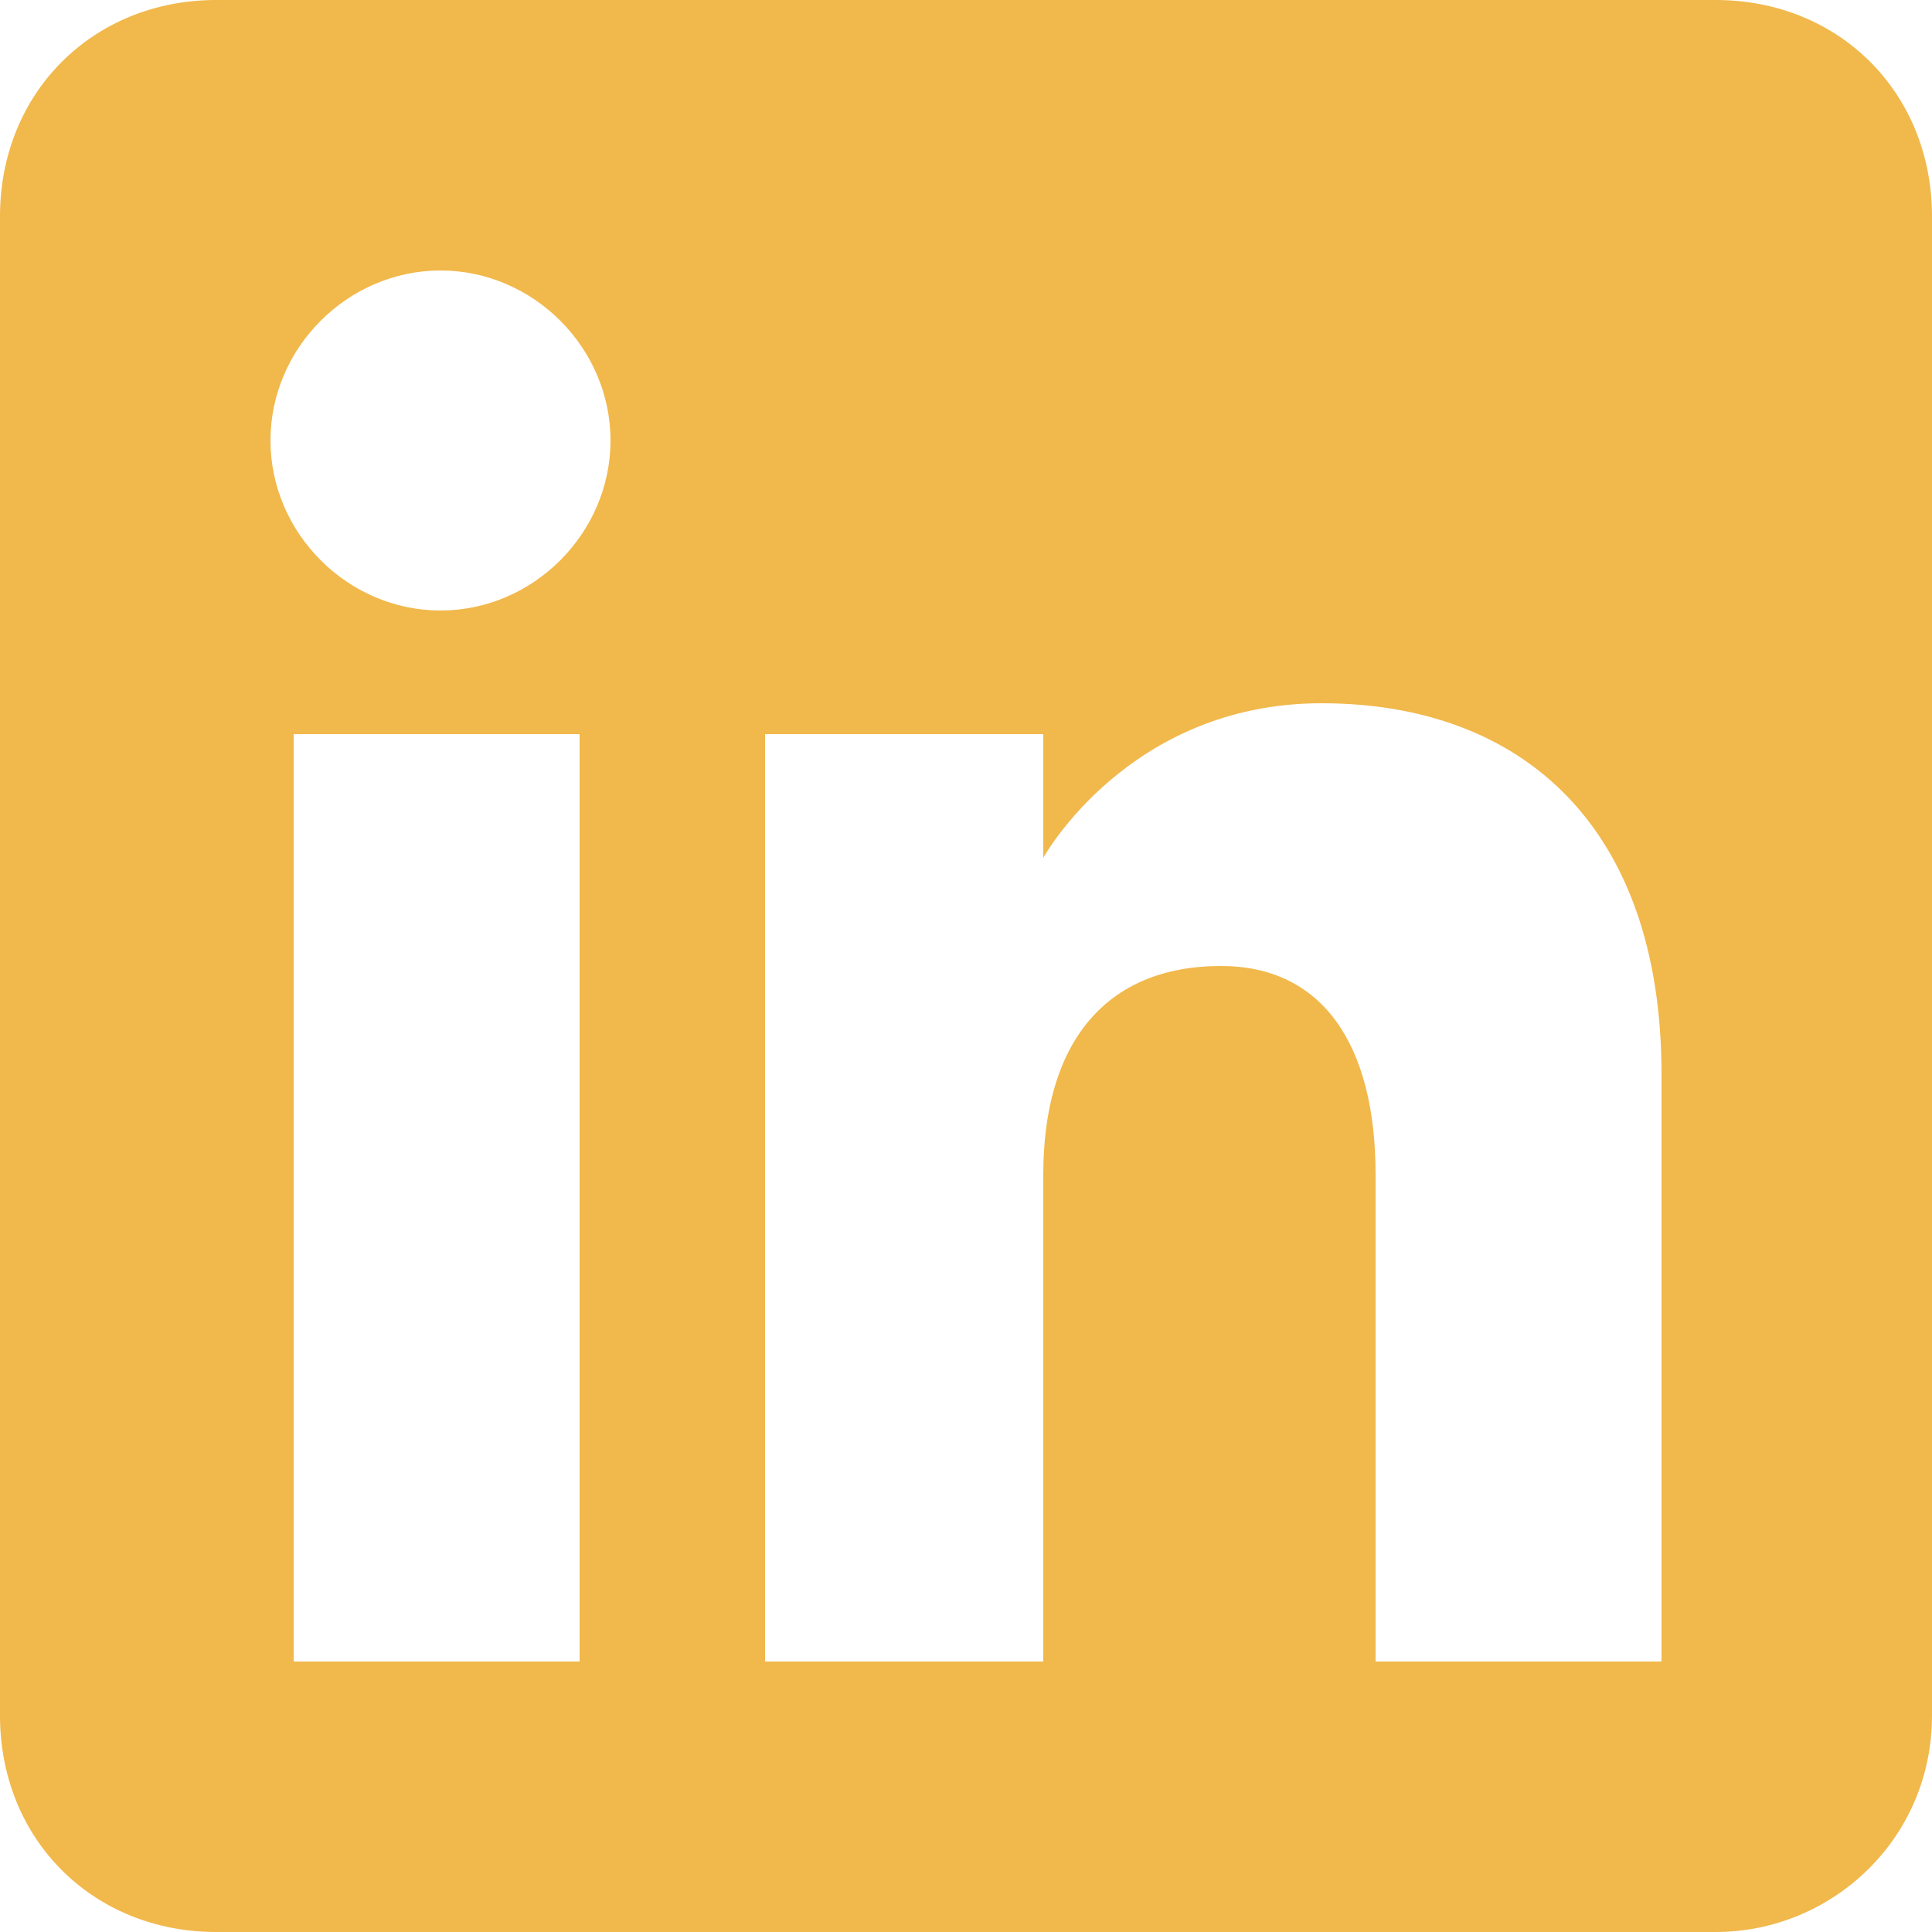 <?xml version="1.0" encoding="utf-8"?>
<!-- Generator: Adobe Illustrator 26.5.0, SVG Export Plug-In . SVG Version: 6.00 Build 0)  -->
<svg version="1.1" id="Layer_1" xmlns="http://www.w3.org/2000/svg" xmlns:xlink="http://www.w3.org/1999/xlink" x="0px" y="0px"
	 viewBox="0 0 25 25" style="enable-background:new 0 0 25 25;" xml:space="preserve">
<style type="text/css">
	.st0{fill-rule:evenodd;clip-rule:evenodd;fill:#f1b84b;}
</style>
<path class="st0" d="M22.2,0H2.8C1.2,0,0,1.2,0,2.8v19.4C0,23.8,1.2,25,2.8,25h19.4c1.5,0,2.8-1.2,2.8-2.8V2.8C25,1.2,23.8,0,22.2,0
	z M7.6,21.5H3.8v-12h3.7V21.5z M5.7,7.9c-1.2,0-2.2-1-2.2-2.2c0-1.2,1-2.2,2.2-2.2c1.2,0,2.2,1,2.2,2.2C7.9,6.9,6.9,7.9,5.7,7.9z
	 M21.5,21.5h-3.7v-6.3c0-1.7-0.7-2.7-2-2.7c-1.5,0-2.3,1-2.3,2.7v6.3H9.9v-12h3.6v1.6c0,0,1.1-2,3.6-2c2.6,0,4.4,1.6,4.4,4.8V21.5z"
	/>
</svg>
